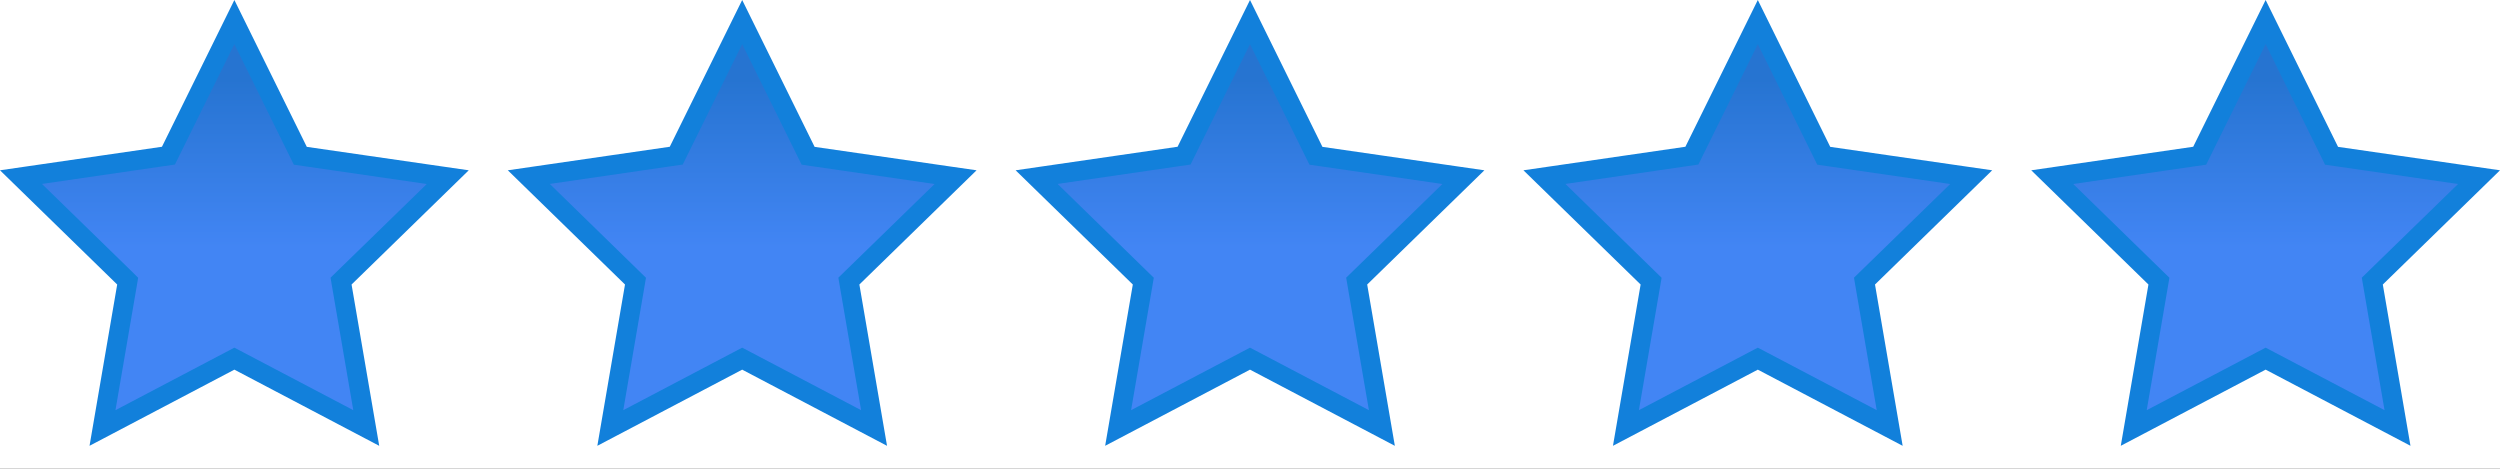 <svg xmlns="http://www.w3.org/2000/svg" xmlns:xlink="http://www.w3.org/1999/xlink" width="128" height="24" viewBox="0 0 128 24"><rect x="0" y="0" width="128" height="24" fill="#333333" stroke="none"/><defs><linearGradient id="a" x1="0.5" y1="1.142" x2="0.5" y2="0.142" gradientUnits="objectBoundingBox"><stop offset="0.588" stop-color="#4285f4"/><stop offset="1" stop-color="#2674d1"/></linearGradient><clipPath id="g"><rect width="128" height="24"/></clipPath></defs><g id="f" clip-path="url(#g)"><rect width="128" height="24" fill="#fff"/><path d="M12,18.362,5.248,21.911l1.289-7.518L1.074,9.067l7.55-1.1L12,1.13l3.376,6.841,7.55,1.1-5.463,5.326,1.289,7.518Z" fill="url(#a)"/><path d="M12,2.26l2.811,5.7.233.472.52.075,6.287.914L17.3,13.851l-.376.367.088.518L18.088,21l-5.623-2.956L12,17.8l-.465.244L5.912,21l1.074-6.261.088-.518-.374-.37L2.149,9.417,8.436,8.5l.52-.075.233-.472L12,2.26M12,0,8.292,7.514,0,8.719l6,5.848L4.584,22.825,12,18.926l7.416,3.9L18,14.567l6-5.848-8.292-1.2Z" fill="#1280db"/><path d="M38,18.362l-6.752,3.549,1.289-7.518L27.074,9.067l7.55-1.1L38,1.13l3.376,6.841,7.55,1.1-5.463,5.326,1.289,7.518Z" fill="url(#a)"/><path d="M38,2.26l2.811,5.7.233.472.52.075,6.287.914L43.3,13.851l-.376.367.088.518L44.088,21l-5.623-2.956L38,17.8l-.465.244L31.912,21l1.074-6.261.088-.518-.376-.367L28.149,9.417,34.436,8.5l.52-.075.233-.472L38,2.26M38,0,34.292,7.514,26,8.719l6,5.848-1.416,8.258L38,18.926l7.416,3.9L44,14.567l6-5.848-8.292-1.2Z" fill="#1280db"/><path d="M64,18.362l-6.752,3.549,1.289-7.518L53.074,9.067l7.55-1.1L64,1.13l3.376,6.841,7.55,1.1-5.463,5.326,1.289,7.518Z" fill="url(#a)"/><path d="M64,2.26l2.811,5.7.233.472.52.075,6.287.914L69.3,13.851l-.376.367.088.518L70.088,21l-5.623-2.956L64,17.8l-.465.244L57.912,21l1.074-6.261.088-.518-.376-.367L54.149,9.417,60.436,8.5l.52-.075.233-.472L64,2.26M64,0,60.292,7.514,52,8.719l6,5.848-1.416,8.258L64,18.926l7.416,3.9L70,14.567l6-5.848-8.292-1.2Z" fill="#1280db"/><path d="M90,18.362l-6.752,3.549,1.289-7.518L79.074,9.067l7.55-1.1L90,1.13l3.376,6.841,7.55,1.1-5.463,5.326,1.289,7.518Z" fill="url(#a)"/><path d="M90,2.26l2.811,5.7.233.472.52.075,6.287.914L95.3,13.851l-.376.367.088.518L96.088,21l-5.623-2.956L90,17.8l-.465.244L83.912,21l1.074-6.261.088-.518-.376-.367L80.149,9.417,86.436,8.5l.52-.075.233-.472L90,2.26M90,0,86.292,7.514,78,8.719l6,5.848-1.416,8.258L90,18.926l7.416,3.9L96,14.567l6-5.848-8.292-1.2Z" fill="#1280db"/><path d="M116,18.362l-6.752,3.549,1.289-7.518-5.463-5.326,7.55-1.1L116,1.13l3.376,6.841,7.55,1.1-5.463,5.326,1.289,7.518Z" fill="url(#a)"/><path d="M116,2.26l2.811,5.7.233.472.52.075,6.287.914-4.551,4.43-.376.367.088.518L122.088,21l-5.623-2.956L116,17.8l-.465.244L109.912,21l1.074-6.261.088-.518-.376-.367L106.149,9.42l6.287-.914.52-.075.233-.472L116,2.26M116,0l-3.708,7.514L104,8.719l6,5.848-1.416,8.258,7.416-3.9,7.416,3.9L122,14.567l6-5.848-8.292-1.2Z" fill="#1280db"/></g></svg>